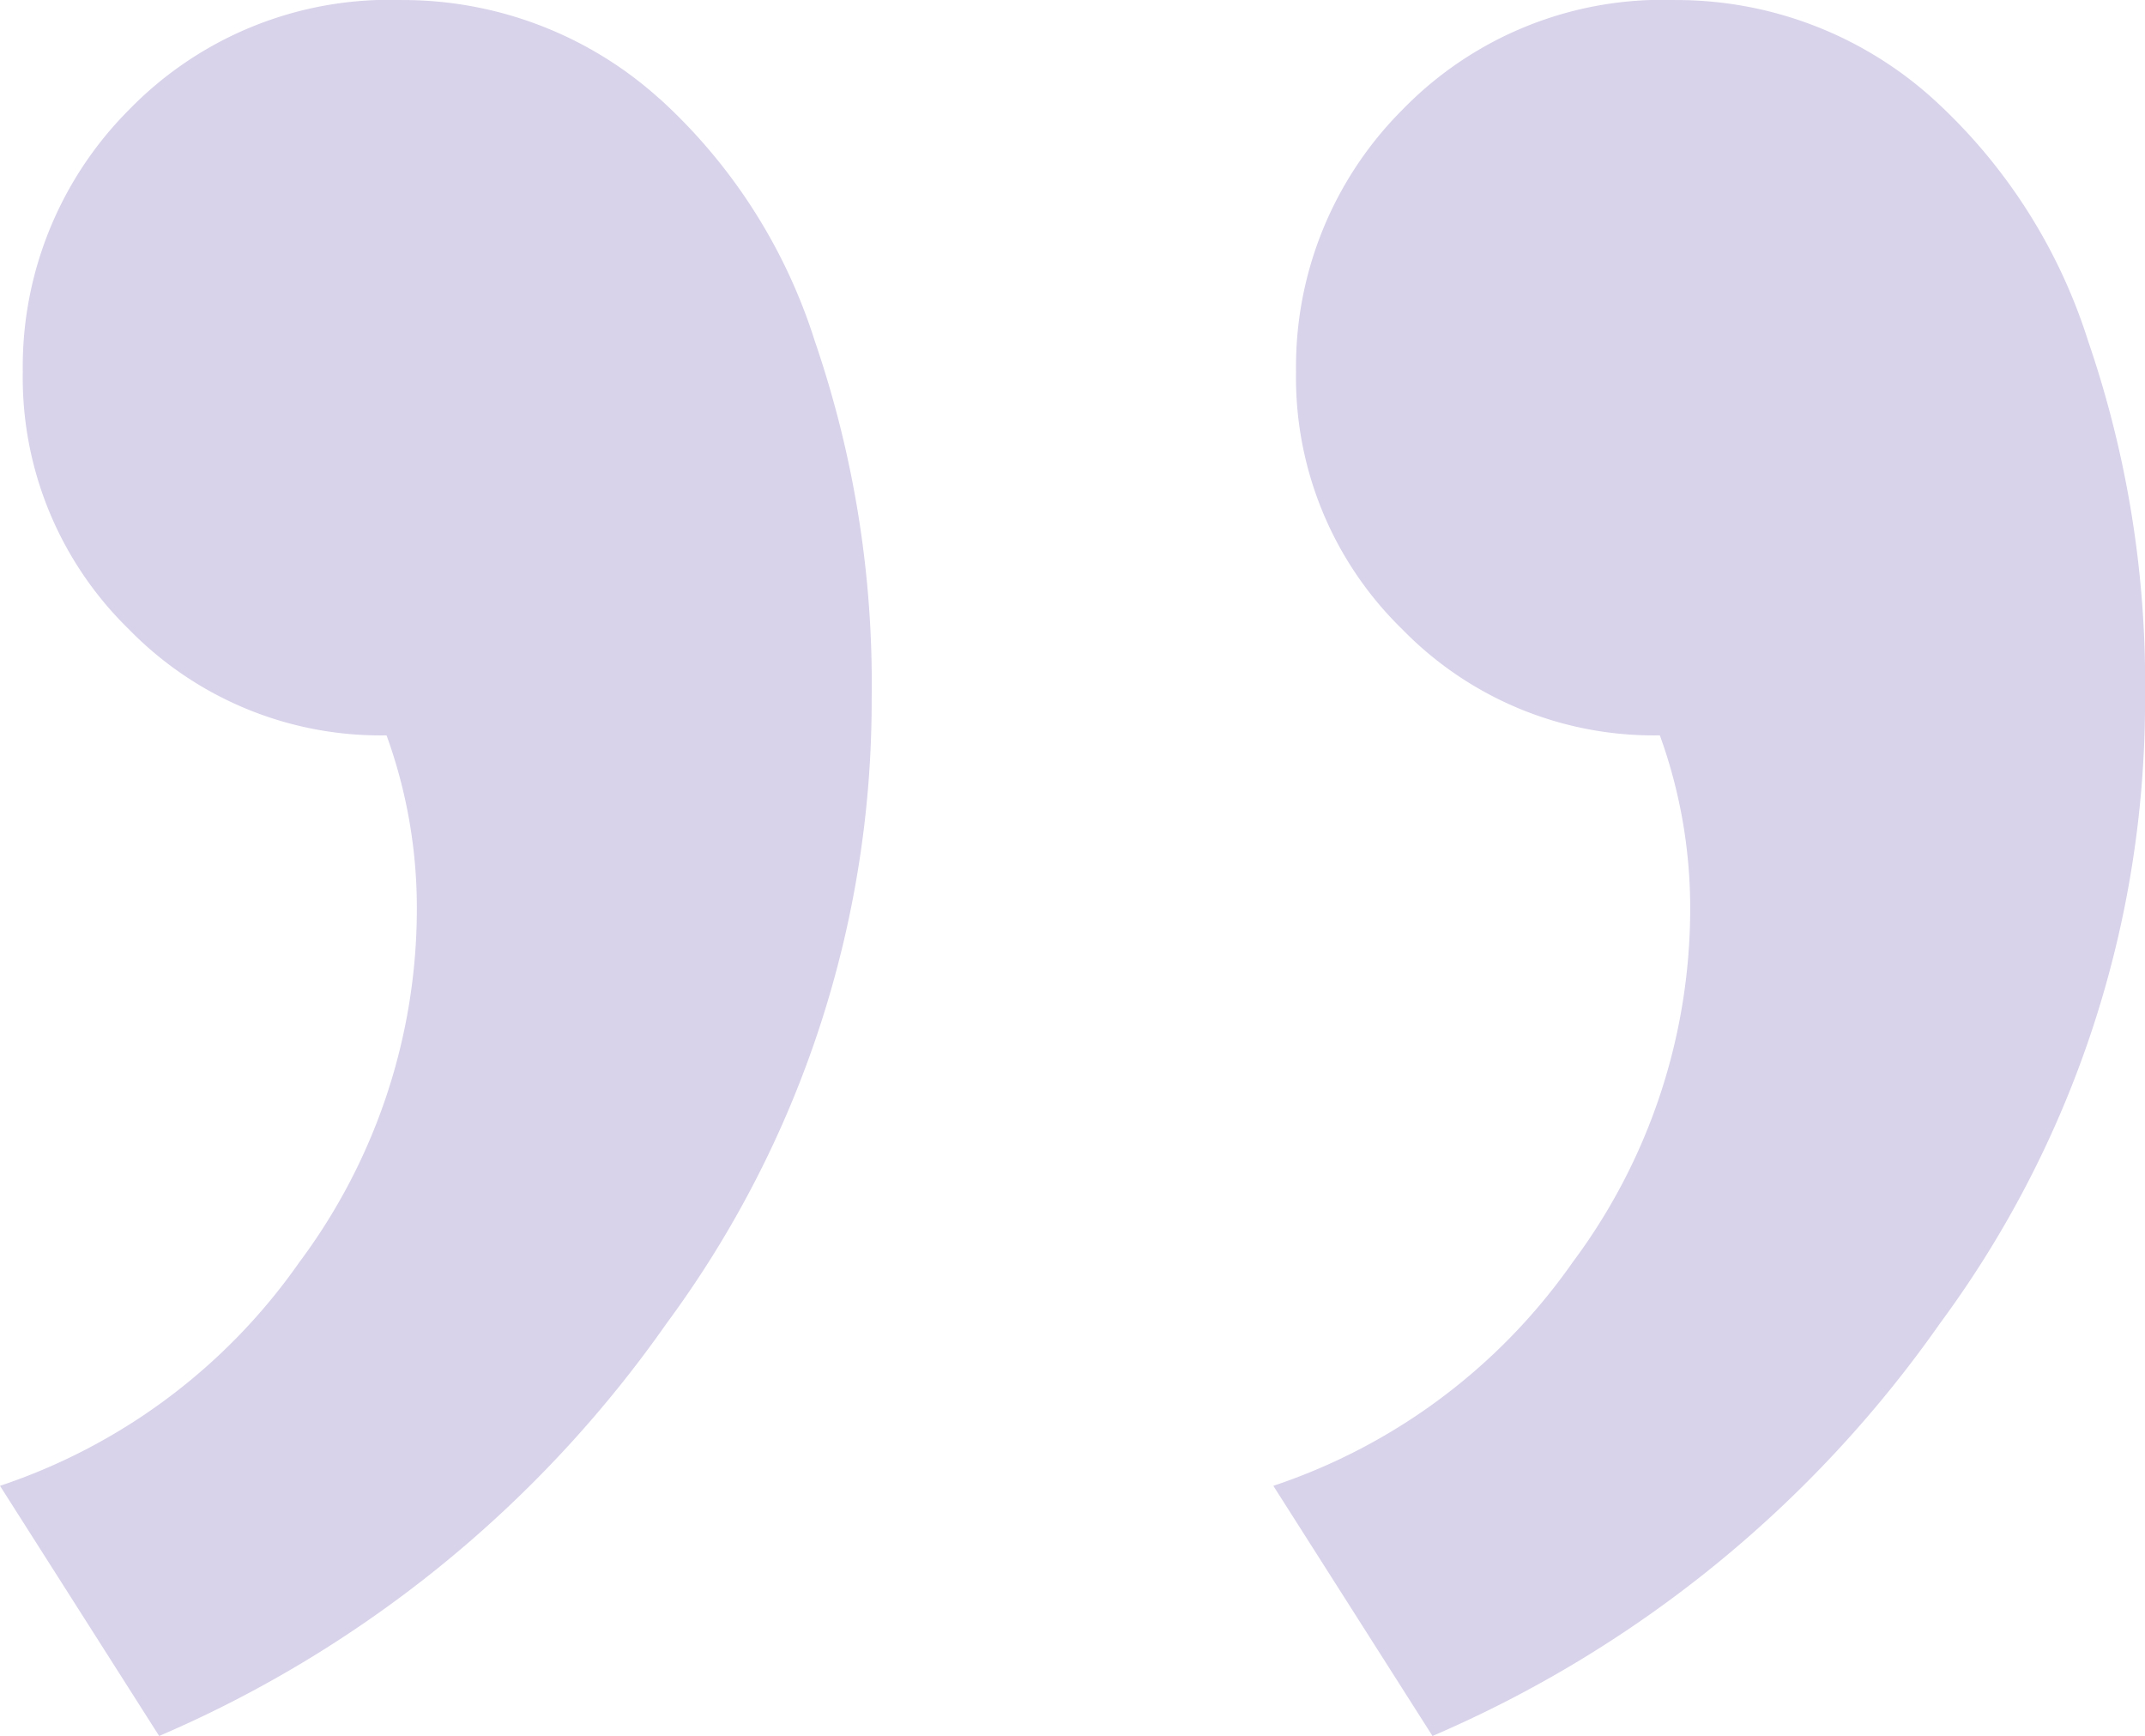<svg xmlns="http://www.w3.org/2000/svg" width="48.205" height="39.006" viewBox="0 0 48.205 39.006">
  <g id="Group_488" data-name="Group 488" transform="translate(73.969 62.717) rotate(180)">
    <path id="Path_227" data-name="Path 227" d="M-4234.119-222.467a12.408,12.408,0,0,1-3.492-5.451,23.665,23.665,0,0,1-1.278-8.006,23.521,23.521,0,0,1,4.6-14.052,26.867,26.867,0,0,1,11.413-9.283l3.577,5.621a13.364,13.364,0,0,0-6.728,5.025,13.271,13.271,0,0,0-2.64,7.92,11.351,11.351,0,0,0,.682,3.918,7.888,7.888,0,0,1,5.79,2.385,7.889,7.889,0,0,1,2.386,5.791,8.165,8.165,0,0,1-2.386,5.876,8.147,8.147,0,0,1-6.131,2.47A8.6,8.6,0,0,1-4234.119-222.467Zm28.616,0a12.409,12.409,0,0,1-3.492-5.451,23.678,23.678,0,0,1-1.277-8.006,23.521,23.521,0,0,1,4.6-14.052,26.86,26.86,0,0,1,11.412-9.283l3.577,5.621a13.364,13.364,0,0,0-6.728,5.025,13.268,13.268,0,0,0-2.64,7.92,11.351,11.351,0,0,0,.681,3.918,7.892,7.892,0,0,1,5.792,2.385,7.893,7.893,0,0,1,2.383,5.791,8.169,8.169,0,0,1-2.383,5.876,8.153,8.153,0,0,1-6.132,2.47A8.6,8.6,0,0,1-4205.5-222.467Z" transform="translate(4264.652 282.969)" fill="#d8d2ea"/>
  </g>
</svg>
